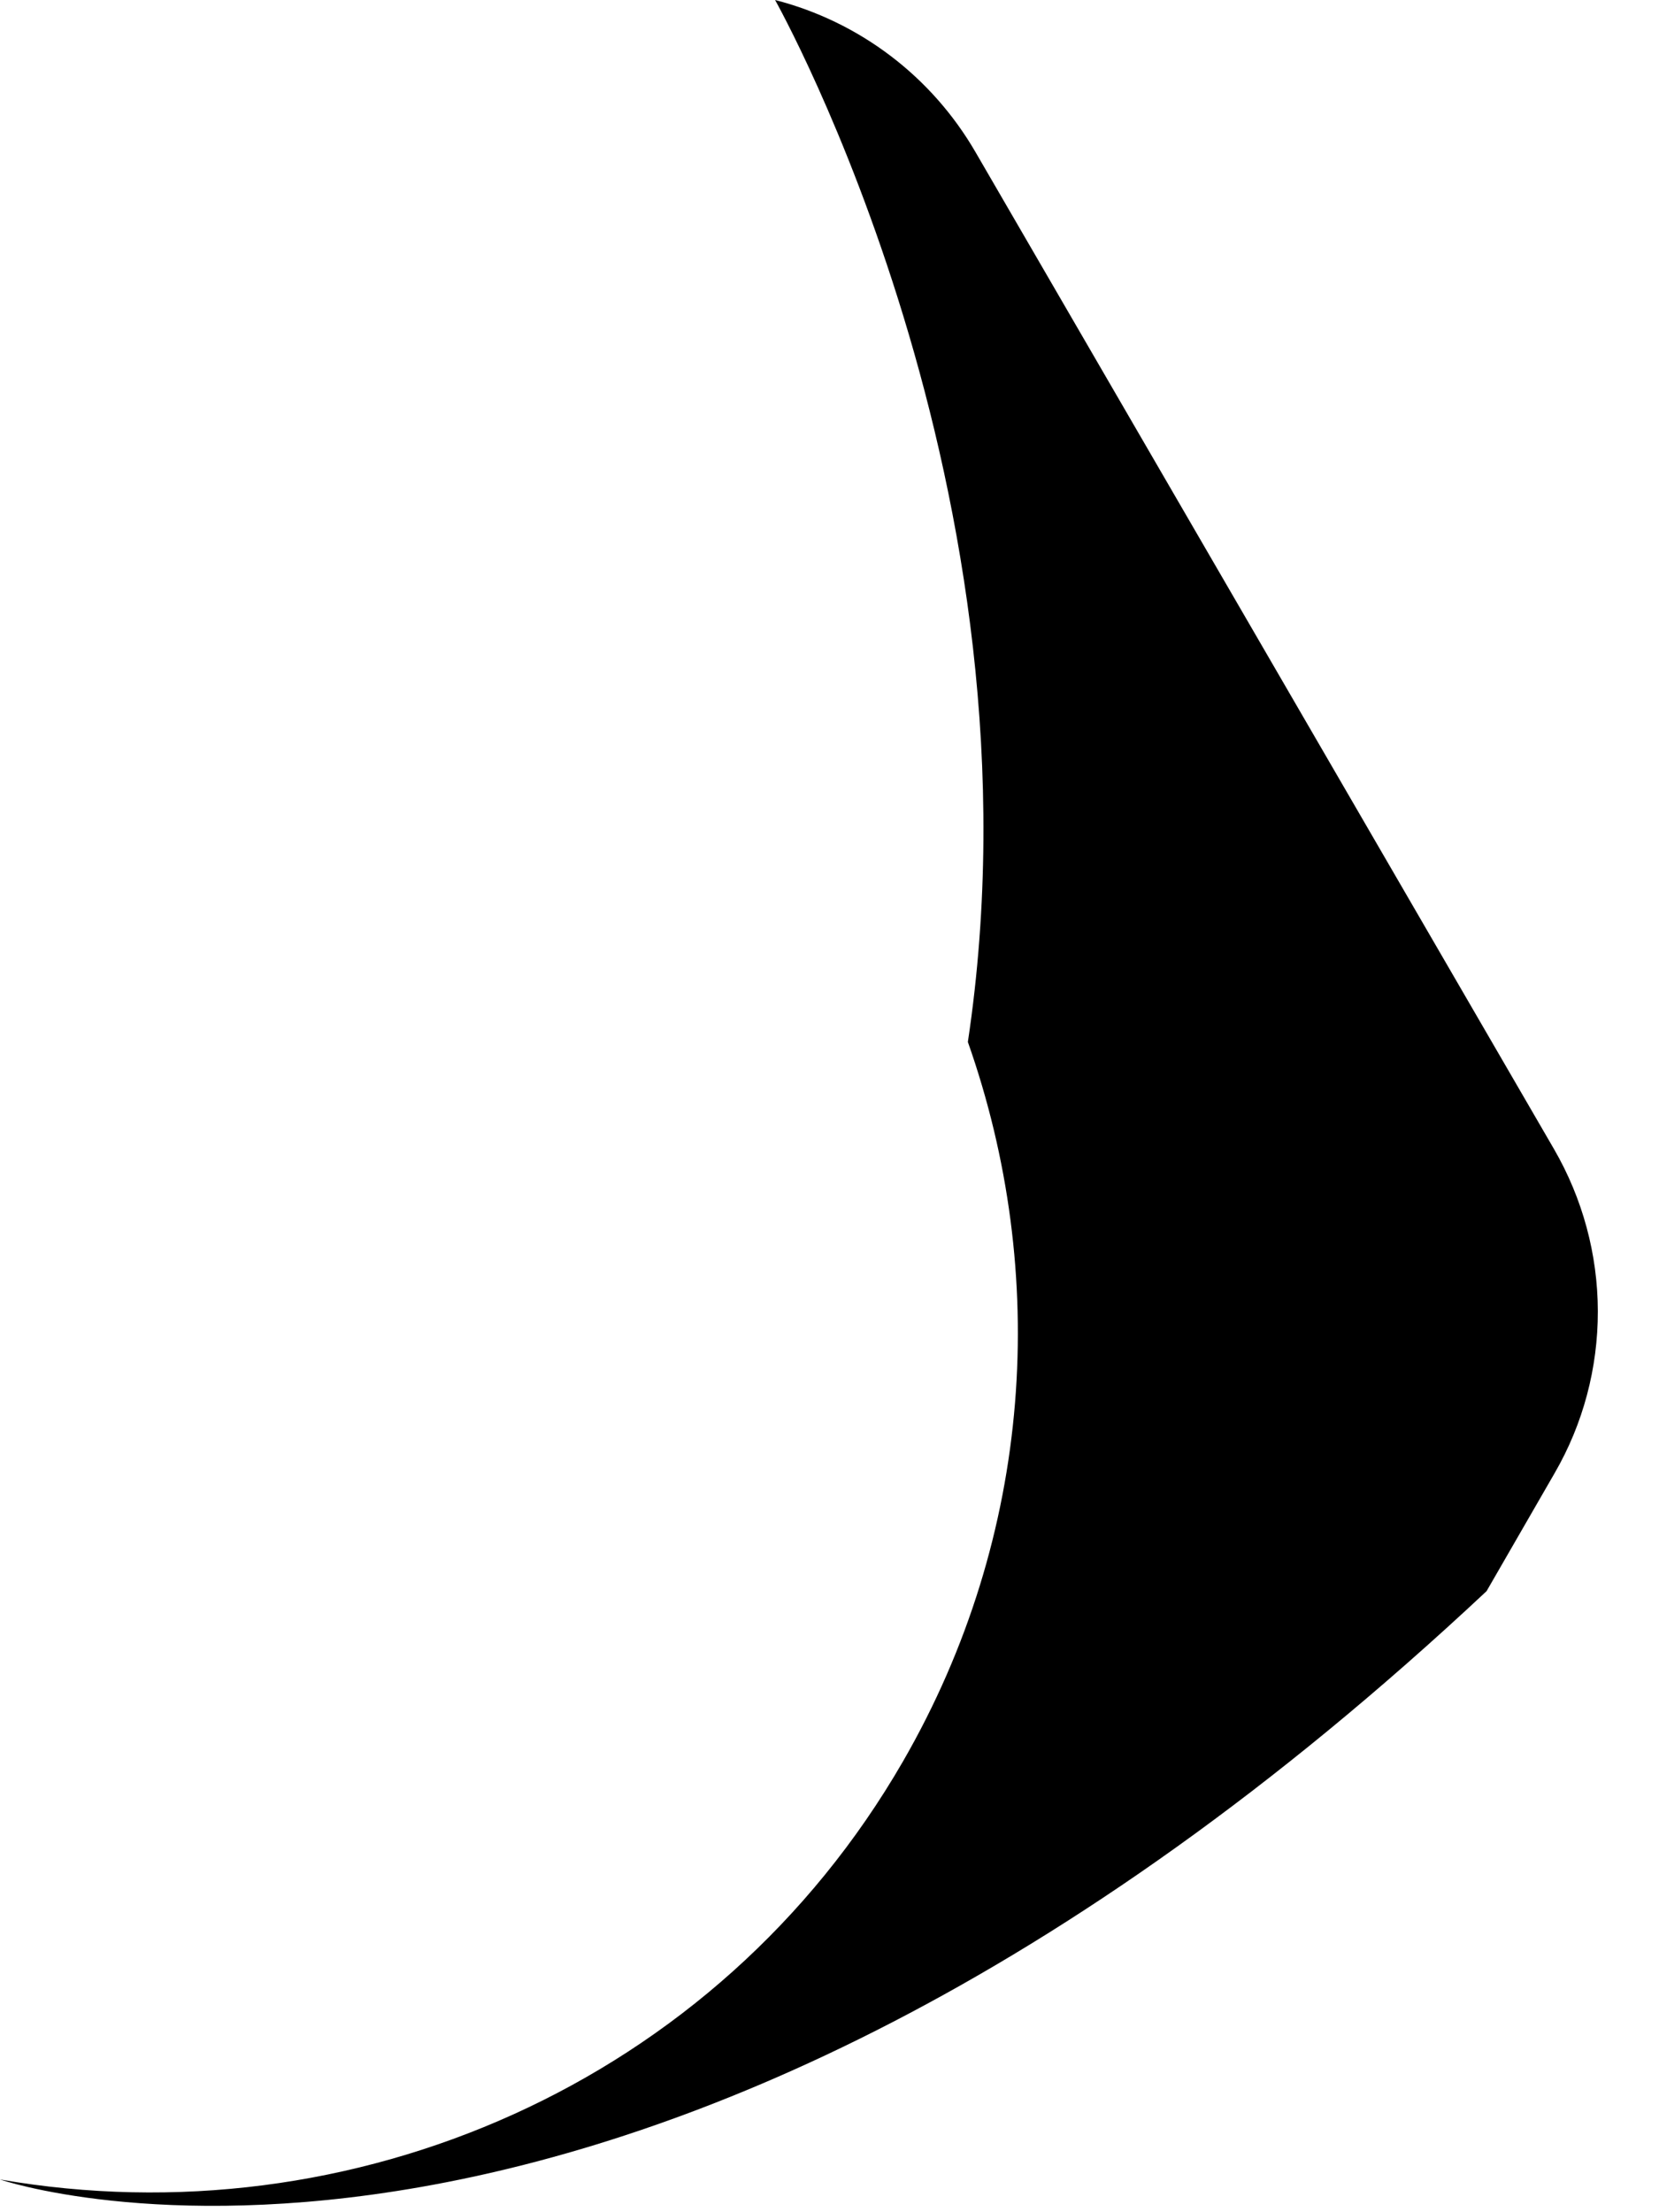 <?xml version="1.0" encoding="utf-8"?>
<svg xmlns="http://www.w3.org/2000/svg" fill="none" height="100%" overflow="visible" preserveAspectRatio="none" style="display: block;" viewBox="0 0 15 20" width="100%">
<path d="M14.051 10.389L8.82 1.375C8.624 1.037 8.363 0.741 8.052 0.505C7.741 0.269 7.386 0.097 7.008 0C7.032 0.044 9.498 4.445 8.751 9.42C9.487 11.507 9.347 13.875 8.164 15.925C6.479 18.844 3.176 20.255 0 19.704C0.003 19.706 5.682 21.653 13.441 14.385L14.057 13.317C14.314 12.873 14.448 12.368 14.447 11.854C14.446 11.34 14.309 10.835 14.051 10.389Z" fill="url(#paint0_linear_0_1089)" id="Vector" style=""/>
<defs>
<linearGradient gradientUnits="userSpaceOnUse" id="paint0_linear_0_1089" x1="2.25" x2="12.588" y1="21.004" y2="3.098">
<stop offset="0.151" stop-color="#12C2E9" style="stop-color:#12C2E9;stop-color:color(display-p3 0.071 0.761 0.914);stop-opacity:1;"/>
<stop offset="0.474" stop-color="#785BF6" style="stop-color:#785BF6;stop-color:color(display-p3 0.471 0.357 0.965);stop-opacity:1;"/>
<stop offset="0.75" stop-color="#D352B5" style="stop-color:#D352B5;stop-color:color(display-p3 0.828 0.322 0.71);stop-opacity:1;"/>
<stop offset="1" stop-color="#EC6DCE" style="stop-color:#EC6DCE;stop-color:color(display-p3 0.925 0.427 0.808);stop-opacity:1;"/>
</linearGradient>
</defs>
</svg>